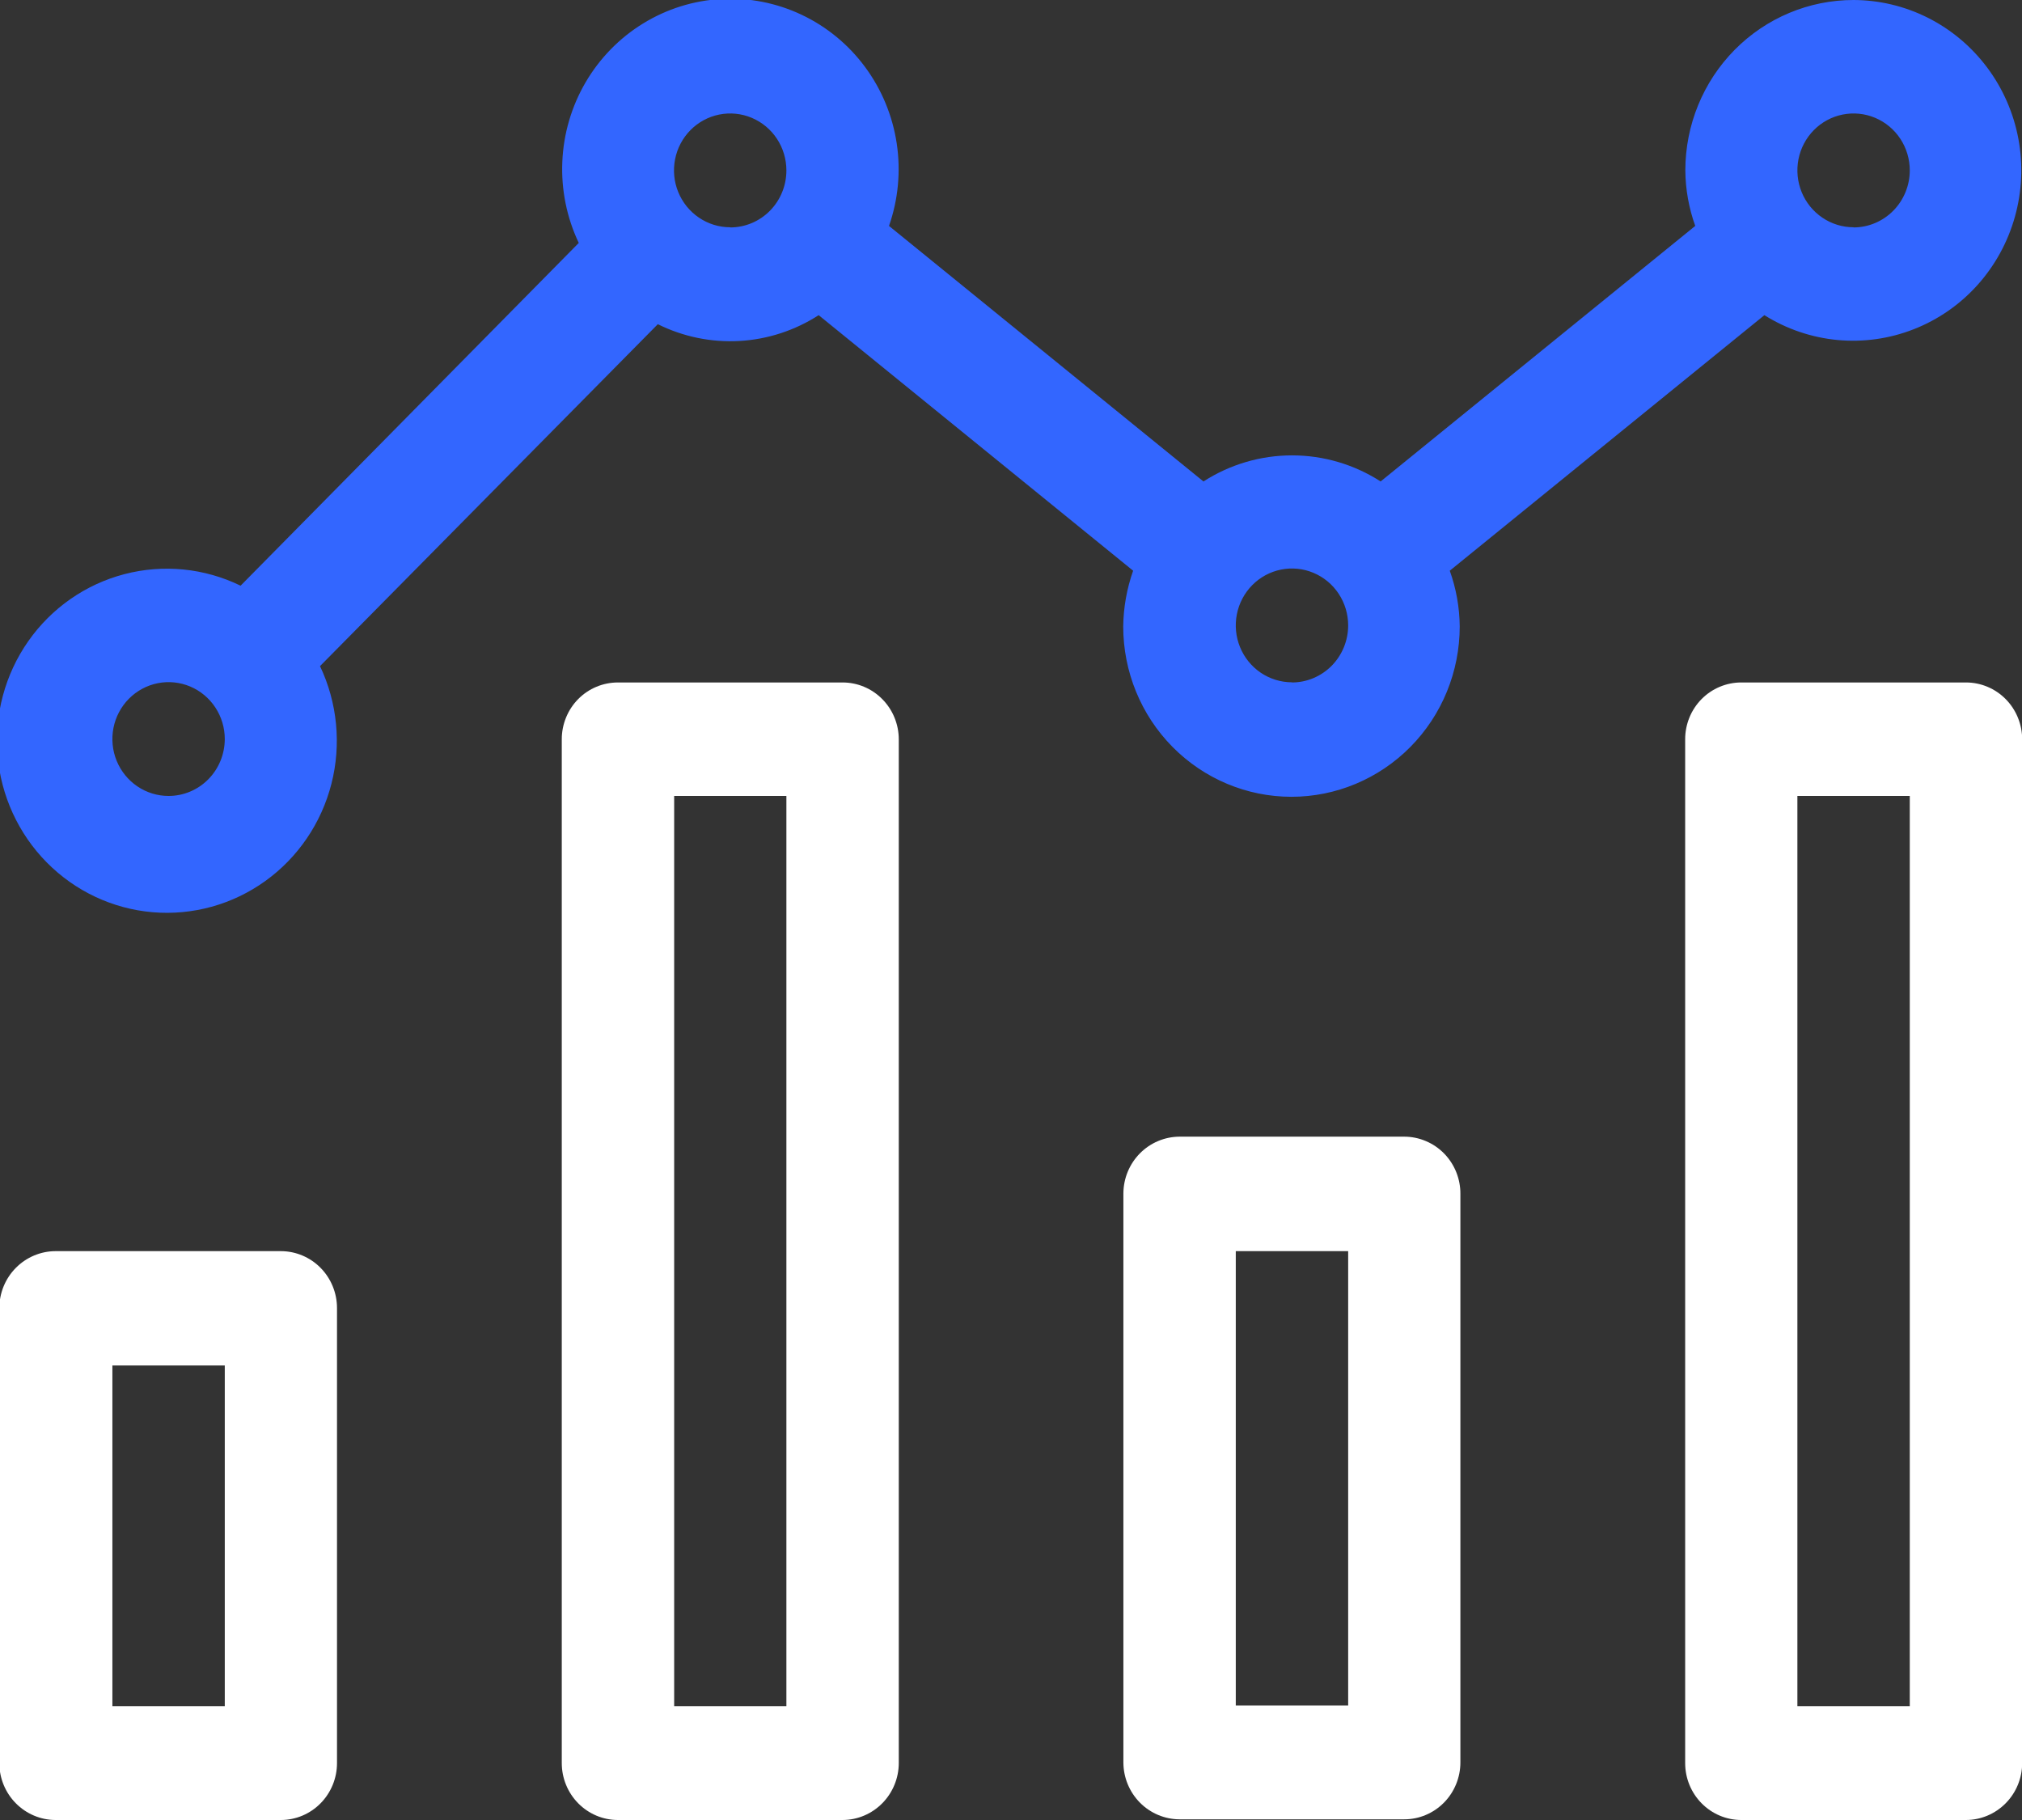 <?xml version="1.0" encoding="UTF-8"?> <svg xmlns="http://www.w3.org/2000/svg" width="60" height="54" viewBox="0 0 60 54" fill="none"><rect x="0" y="0" width="60" height="54" fill="#333333" stroke="none"/><g clip-path="url(#clip0_607_280)"><path d="M8.337 37.122H1.647C1.206 37.123 0.782 37.302 0.47 37.618C0.157 37.934 -0.019 38.363 -0.02 38.81V52.312C-0.019 52.759 0.157 53.188 0.47 53.504C0.782 53.82 1.206 53.999 1.647 54H8.337C8.779 53.999 9.202 53.82 9.513 53.504C9.825 53.187 10 52.759 10 52.312V38.81C10 38.364 9.825 37.935 9.513 37.618C9.202 37.302 8.779 37.123 8.337 37.122ZM6.67 50.623H3.335V40.514H6.67V50.623Z" fill="white"></path><path d="M58.337 20.249H51.667C51.449 20.249 51.232 20.293 51.03 20.378C50.828 20.463 50.645 20.587 50.49 20.744C50.336 20.901 50.213 21.087 50.13 21.292C50.047 21.497 50.004 21.716 50.005 21.938V52.312C50.005 52.759 50.18 53.187 50.492 53.504C50.803 53.82 51.226 53.999 51.667 54H58.337C58.779 53.999 59.203 53.82 59.515 53.504C59.828 53.188 60.004 52.759 60.005 52.312V21.938C60.005 21.49 59.829 21.06 59.517 20.744C59.204 20.427 58.78 20.249 58.337 20.249ZM56.67 50.623H53.335V23.616H56.67V50.623Z" fill="white"></path><path d="M25.002 20.249H18.337C18.118 20.249 17.901 20.292 17.698 20.377C17.496 20.461 17.312 20.585 17.157 20.742C17.002 20.899 16.879 21.086 16.796 21.291C16.712 21.496 16.669 21.716 16.67 21.938V52.312C16.67 52.759 16.846 53.189 17.158 53.505C17.471 53.822 17.895 54 18.337 54H25.002C25.444 53.999 25.868 53.82 26.18 53.504C26.492 53.188 26.669 52.759 26.67 52.312V21.938C26.67 21.49 26.494 21.06 26.181 20.744C25.869 20.427 25.445 20.249 25.002 20.249ZM23.335 50.623H20.005V23.616H23.335V50.623Z" fill="white"></path><path d="M41.667 33.725H35.002C34.561 33.727 34.137 33.905 33.825 34.221C33.512 34.538 33.336 34.966 33.335 35.414V52.291C33.336 52.739 33.512 53.167 33.825 53.484C34.137 53.8 34.561 53.978 35.002 53.98H41.667C42.11 53.98 42.534 53.802 42.847 53.485C43.159 53.169 43.335 52.739 43.335 52.291V35.434C43.338 35.21 43.296 34.989 43.214 34.782C43.131 34.574 43.009 34.386 42.854 34.227C42.699 34.068 42.514 33.942 42.31 33.856C42.107 33.77 41.888 33.725 41.667 33.725ZM40.005 50.603H36.67V37.122H40.005V50.603Z" fill="white"></path><path d="M55.002 -8.64044e-05C53.678 -8.64044e-05 52.408 0.532 51.472 1.48C50.536 2.428 50.01 3.714 50.01 5.055C50.014 5.617 50.114 6.174 50.304 6.703L40.968 14.285C40.182 13.779 39.271 13.511 38.34 13.511C37.409 13.511 36.497 13.779 35.711 14.285L26.38 6.703C26.654 5.918 26.733 5.078 26.609 4.255C26.485 3.433 26.163 2.654 25.67 1.988C25.178 1.322 24.531 0.79 23.787 0.438C23.042 0.086 22.223 -0.075 21.403 -0.03C20.583 0.015 19.786 0.264 19.084 0.696C18.381 1.127 17.795 1.728 17.376 2.444C16.958 3.16 16.721 3.969 16.686 4.8C16.65 5.631 16.818 6.458 17.174 7.208L7.139 17.378C6.066 16.855 4.845 16.734 3.692 17.035C2.539 17.336 1.528 18.041 0.839 19.024C0.15 20.008 -0.173 21.206 -0.072 22.408C0.028 23.609 0.545 24.736 1.387 25.588C2.229 26.441 3.341 26.964 4.528 27.066C5.715 27.167 6.898 26.84 7.87 26.142C8.841 25.445 9.537 24.422 9.835 23.254C10.132 22.087 10.012 20.85 9.496 19.764L19.52 9.619C20.272 9.992 21.106 10.164 21.942 10.117C22.777 10.07 23.587 9.806 24.293 9.351L33.624 16.933C33.437 17.464 33.337 18.023 33.33 18.586C33.33 19.927 33.856 21.213 34.792 22.16C35.728 23.108 36.998 23.641 38.322 23.641C39.646 23.641 40.916 23.108 41.853 22.16C42.789 21.213 43.315 19.927 43.315 18.586C43.31 18.022 43.21 17.463 43.02 16.933L52.356 9.351C53.013 9.763 53.755 10.015 54.524 10.088C55.294 10.16 56.069 10.051 56.789 9.768C57.51 9.486 58.156 9.038 58.676 8.46C59.196 7.882 59.577 7.189 59.788 6.437C60 5.685 60.036 4.893 59.894 4.124C59.751 3.355 59.435 2.631 58.969 2.007C58.503 1.383 57.901 0.877 57.209 0.528C56.517 0.18 55.755 -0.001 54.982 -8.64044e-05H55.002ZM5.002 23.616C4.672 23.616 4.35 23.517 4.075 23.331C3.801 23.145 3.587 22.881 3.461 22.572C3.335 22.264 3.303 21.924 3.367 21.596C3.432 21.269 3.591 20.968 3.825 20.732C4.059 20.496 4.356 20.336 4.68 20.271C5.004 20.206 5.339 20.241 5.644 20.369C5.949 20.498 6.209 20.715 6.391 20.993C6.574 21.271 6.671 21.598 6.67 21.933C6.668 22.379 6.492 22.808 6.18 23.123C5.867 23.439 5.444 23.616 5.002 23.616ZM21.667 6.743C21.337 6.743 21.015 6.644 20.741 6.458C20.467 6.273 20.253 6.009 20.127 5.701C20 5.392 19.968 5.053 20.032 4.725C20.096 4.398 20.255 4.097 20.488 3.861C20.721 3.625 21.019 3.464 21.342 3.399C21.666 3.334 22.001 3.367 22.305 3.495C22.61 3.623 22.871 3.839 23.054 4.117C23.237 4.394 23.335 4.721 23.335 5.055C23.335 5.277 23.293 5.497 23.209 5.702C23.126 5.908 23.003 6.094 22.848 6.252C22.693 6.409 22.509 6.534 22.307 6.619C22.104 6.704 21.887 6.748 21.667 6.748V6.743ZM38.337 20.244C38.008 20.244 37.685 20.145 37.411 19.96C37.137 19.774 36.923 19.511 36.797 19.202C36.67 18.893 36.638 18.554 36.702 18.227C36.766 17.899 36.925 17.598 37.158 17.362C37.391 17.126 37.688 16.965 38.012 16.9C38.336 16.835 38.671 16.868 38.975 16.996C39.28 17.124 39.541 17.34 39.724 17.618C39.907 17.896 40.005 18.222 40.005 18.556C40.005 19.004 39.829 19.434 39.517 19.752C39.204 20.069 38.78 20.248 38.337 20.249V20.244ZM55.002 6.743C54.672 6.743 54.35 6.644 54.076 6.458C53.802 6.273 53.588 6.009 53.462 5.701C53.336 5.392 53.303 5.053 53.367 4.725C53.431 4.398 53.59 4.097 53.823 3.861C54.056 3.625 54.353 3.464 54.677 3.399C55.001 3.334 55.336 3.367 55.64 3.495C55.945 3.623 56.206 3.839 56.389 4.117C56.572 4.394 56.67 4.721 56.67 5.055C56.67 5.503 56.494 5.933 56.182 6.25C55.869 6.568 55.445 6.747 55.002 6.748V6.743Z" fill="#3366FF"></path></g><defs><clipPath id="clip0_607_280"><rect width="60" height="54" fill="white"></rect></clipPath></defs></svg> 